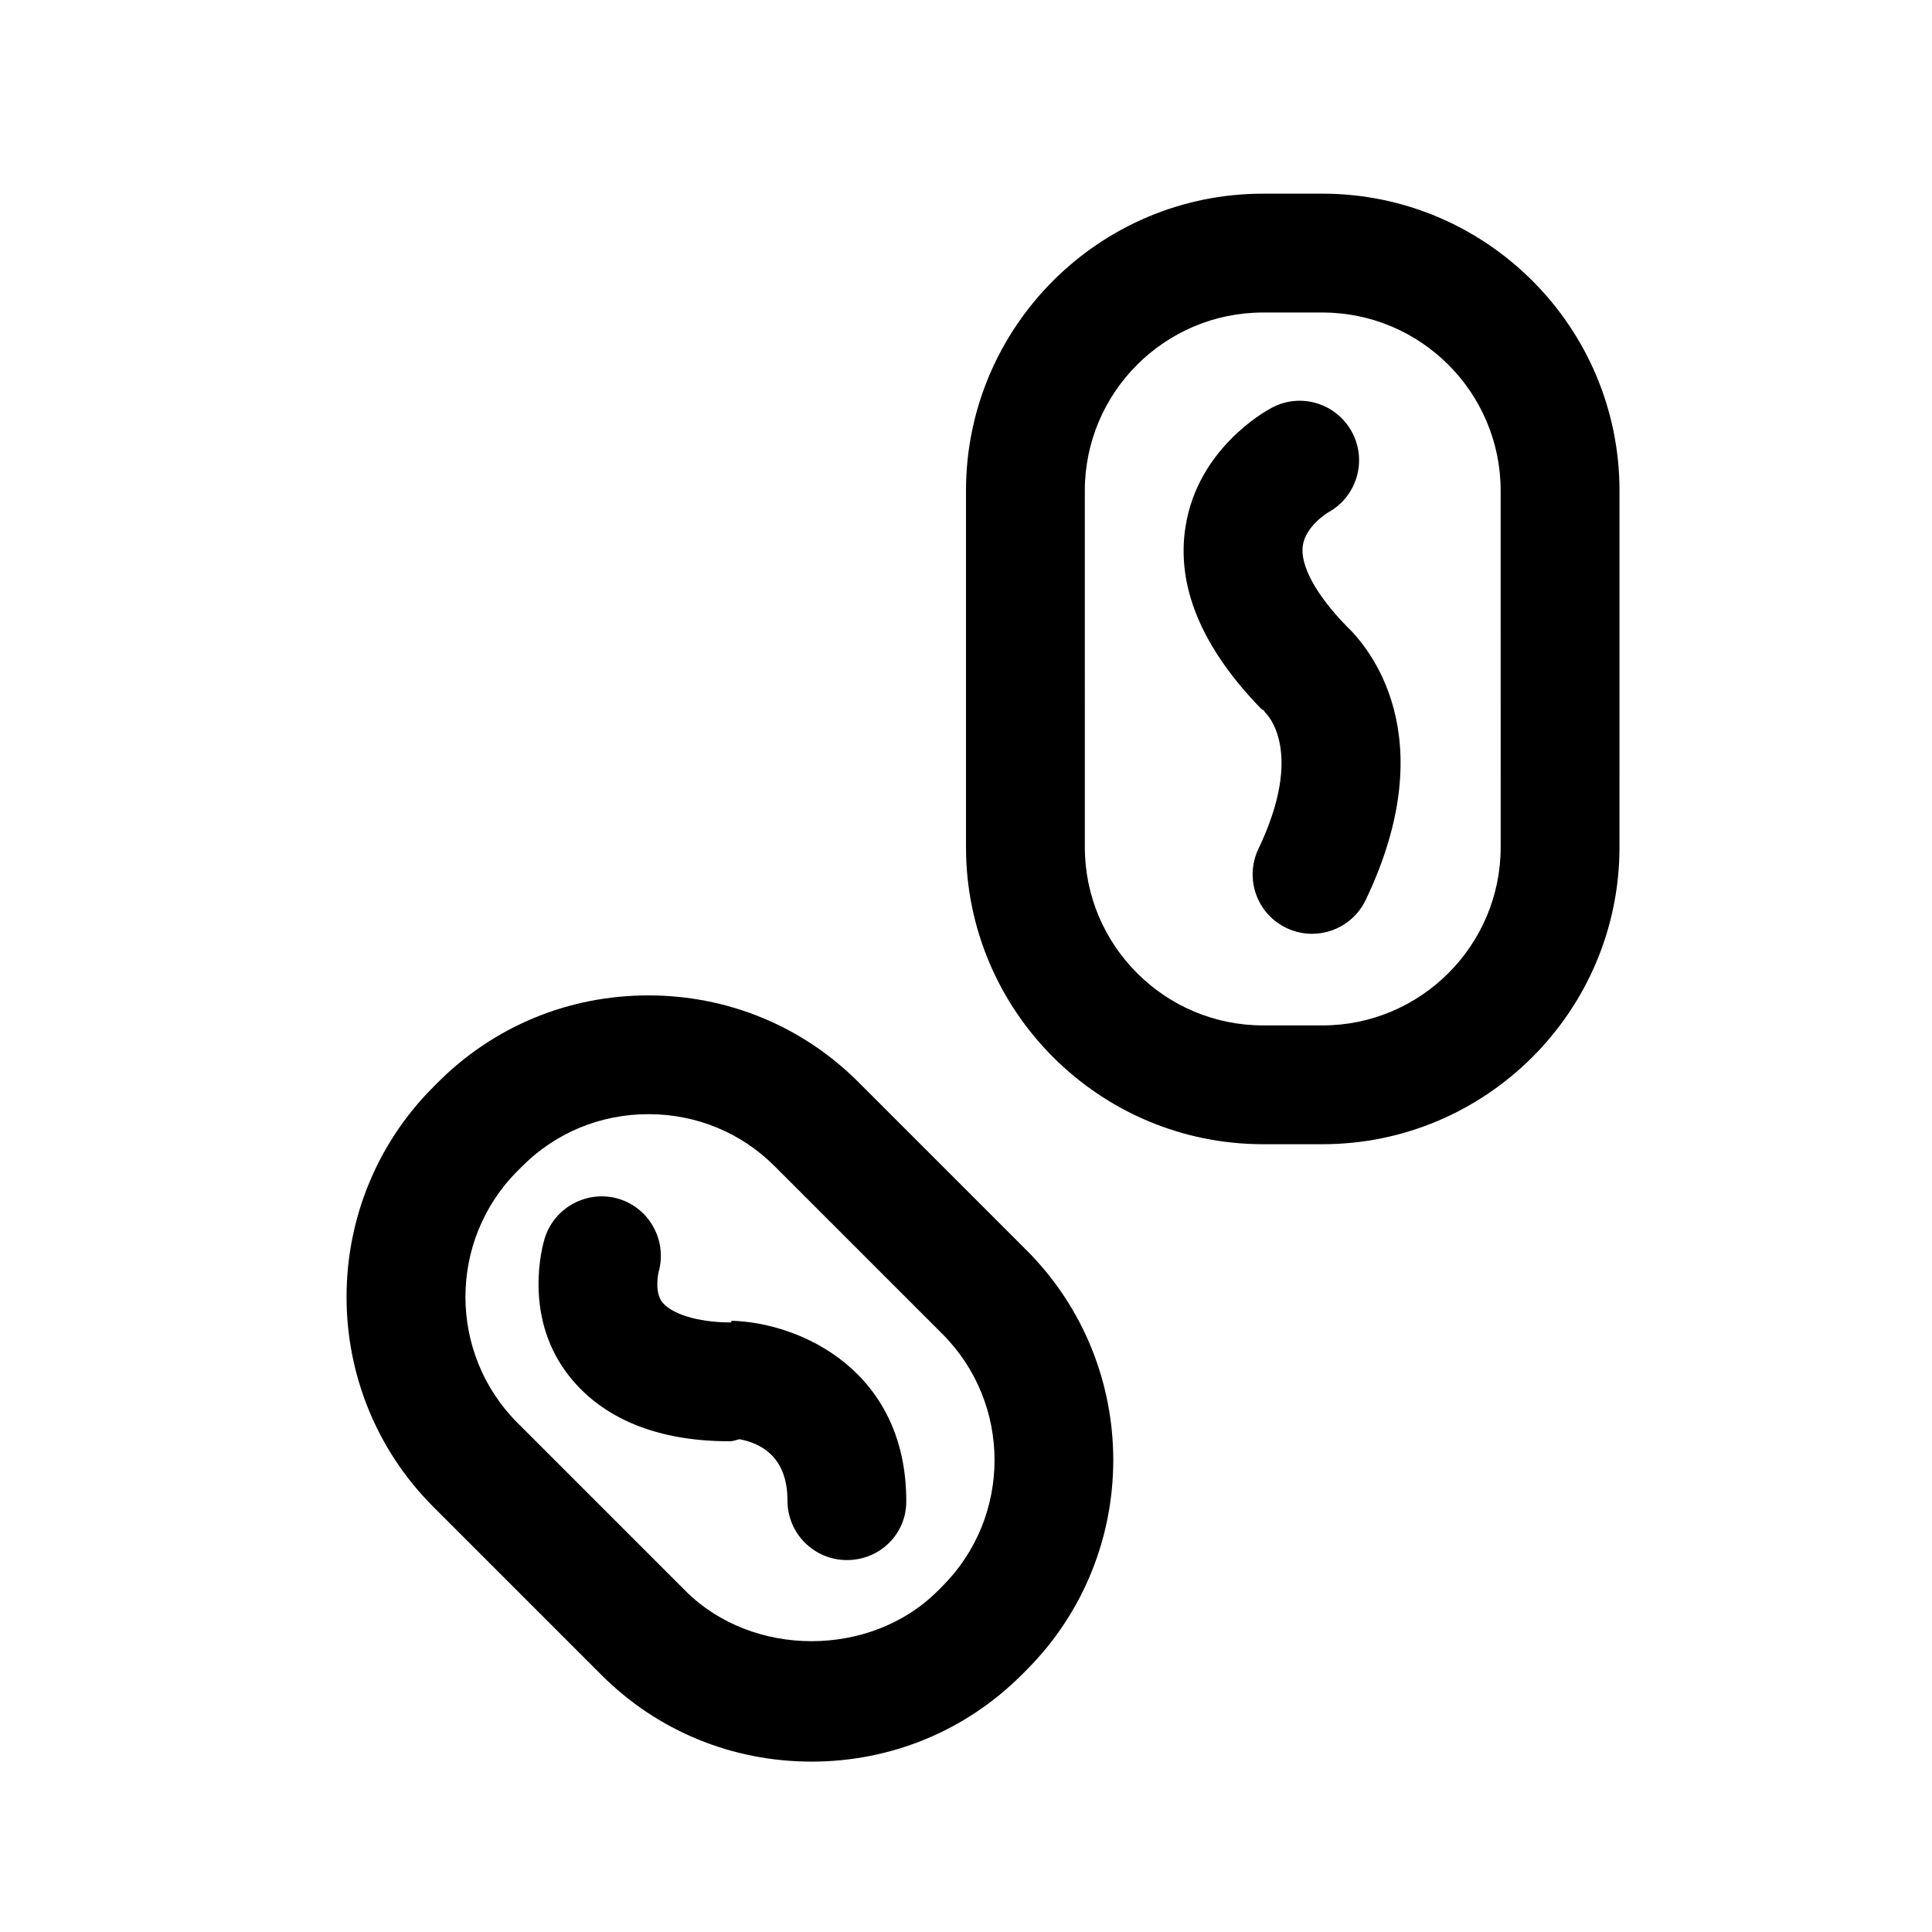 <?xml version="1.0" encoding="UTF-8"?>
<!-- Uploaded to: ICON Repo, www.iconrepo.com, Generator: ICON Repo Mixer Tools -->
<svg fill="#000000" width="800px" height="800px" version="1.1" viewBox="144 144 512 512" xmlns="http://www.w3.org/2000/svg">
 <path d="m371.48 430.76c-14.816-14.816-34.59-22.969-55.672-22.969s-40.84 8.156-55.672 22.969l-1.273 1.273c-30.699 30.699-30.699 80.641 0 111.32l44.523 44.523c14.816 14.816 34.59 22.969 55.672 22.969s40.84-8.156 55.672-22.969l1.273-1.273c30.699-30.699 30.699-80.641 0-111.32zm22.281 133.59-1.273 1.273c-17.742 17.742-49.059 17.742-66.801 0l-44.523-44.523c-18.422-18.422-18.422-48.383 0-66.801l1.273-1.273c8.863-8.863 20.734-13.762 33.41-13.762 12.676 0 24.527 4.879 33.41 13.762l44.523 44.523c18.383 18.418 18.383 48.379-0.02 66.801zm-9.59-22.406c-0.016 8.691-7.07 15.492-15.742 15.492h-0.031c-8.691-0.016-15.727-7.086-15.711-15.777 0.031-12.074-7.731-15.352-12.707-16.246-0.852 0.16-1.641 0.535-2.535 0.535h-0.234c-20.199 0-34.762-6.785-43.281-18.469-11.164-15.352-6.203-33.281-5.59-35.266 2.551-8.297 11.367-12.988 19.664-10.5 8.219 2.519 12.895 11.227 10.516 19.461-0.078 0.363-1.086 5.195 0.93 7.84 2.297 3.023 9.098 5.445 18.23 5.445h0.062c0.047 0 0.094-0.441 0.141-0.441 18.66 0.523 46.367 13.559 46.289 47.926zm110.29-346.62h-15.742c-43.406 0-78.719 35.312-78.719 78.719v94.465c0 43.406 35.312 78.719 78.719 78.719h15.742c43.406 0 78.719-35.312 78.719-78.719l0.004-94.461c0-43.406-35.316-78.723-78.723-78.723zm47.234 173.19c0 26.039-21.191 47.23-47.23 47.23h-15.742c-26.039 0-47.23-21.191-47.23-47.23l-0.004-94.465c0-26.039 21.191-47.23 47.23-47.23h15.742c26.039 0 47.23 21.191 47.23 47.23zm-35.77 13.996c-2.707 5.652-8.344 8.957-14.219 8.957-2.281 0-4.598-0.488-6.785-1.543-7.856-3.746-11.164-13.145-7.414-20.988 12.344-25.82 2.25-35.676 1.812-36.086-0.172-0.156-0.234-0.395-0.395-0.551-0.219-0.203-0.52-0.285-0.723-0.488-15.777-16.246-22.516-32.48-20.027-48.223 3.223-20.562 20.875-30.48 22.875-31.535 7.684-4.094 17.207-1.148 21.285 6.535 4.047 7.621 1.195 17.051-6.328 21.191-0.395 0.234-6.047 3.746-6.754 8.863-0.723 5.18 3.449 12.863 11.43 21.129 5.918 5.574 26.133 29.031 5.242 72.738z"/>
</svg>
